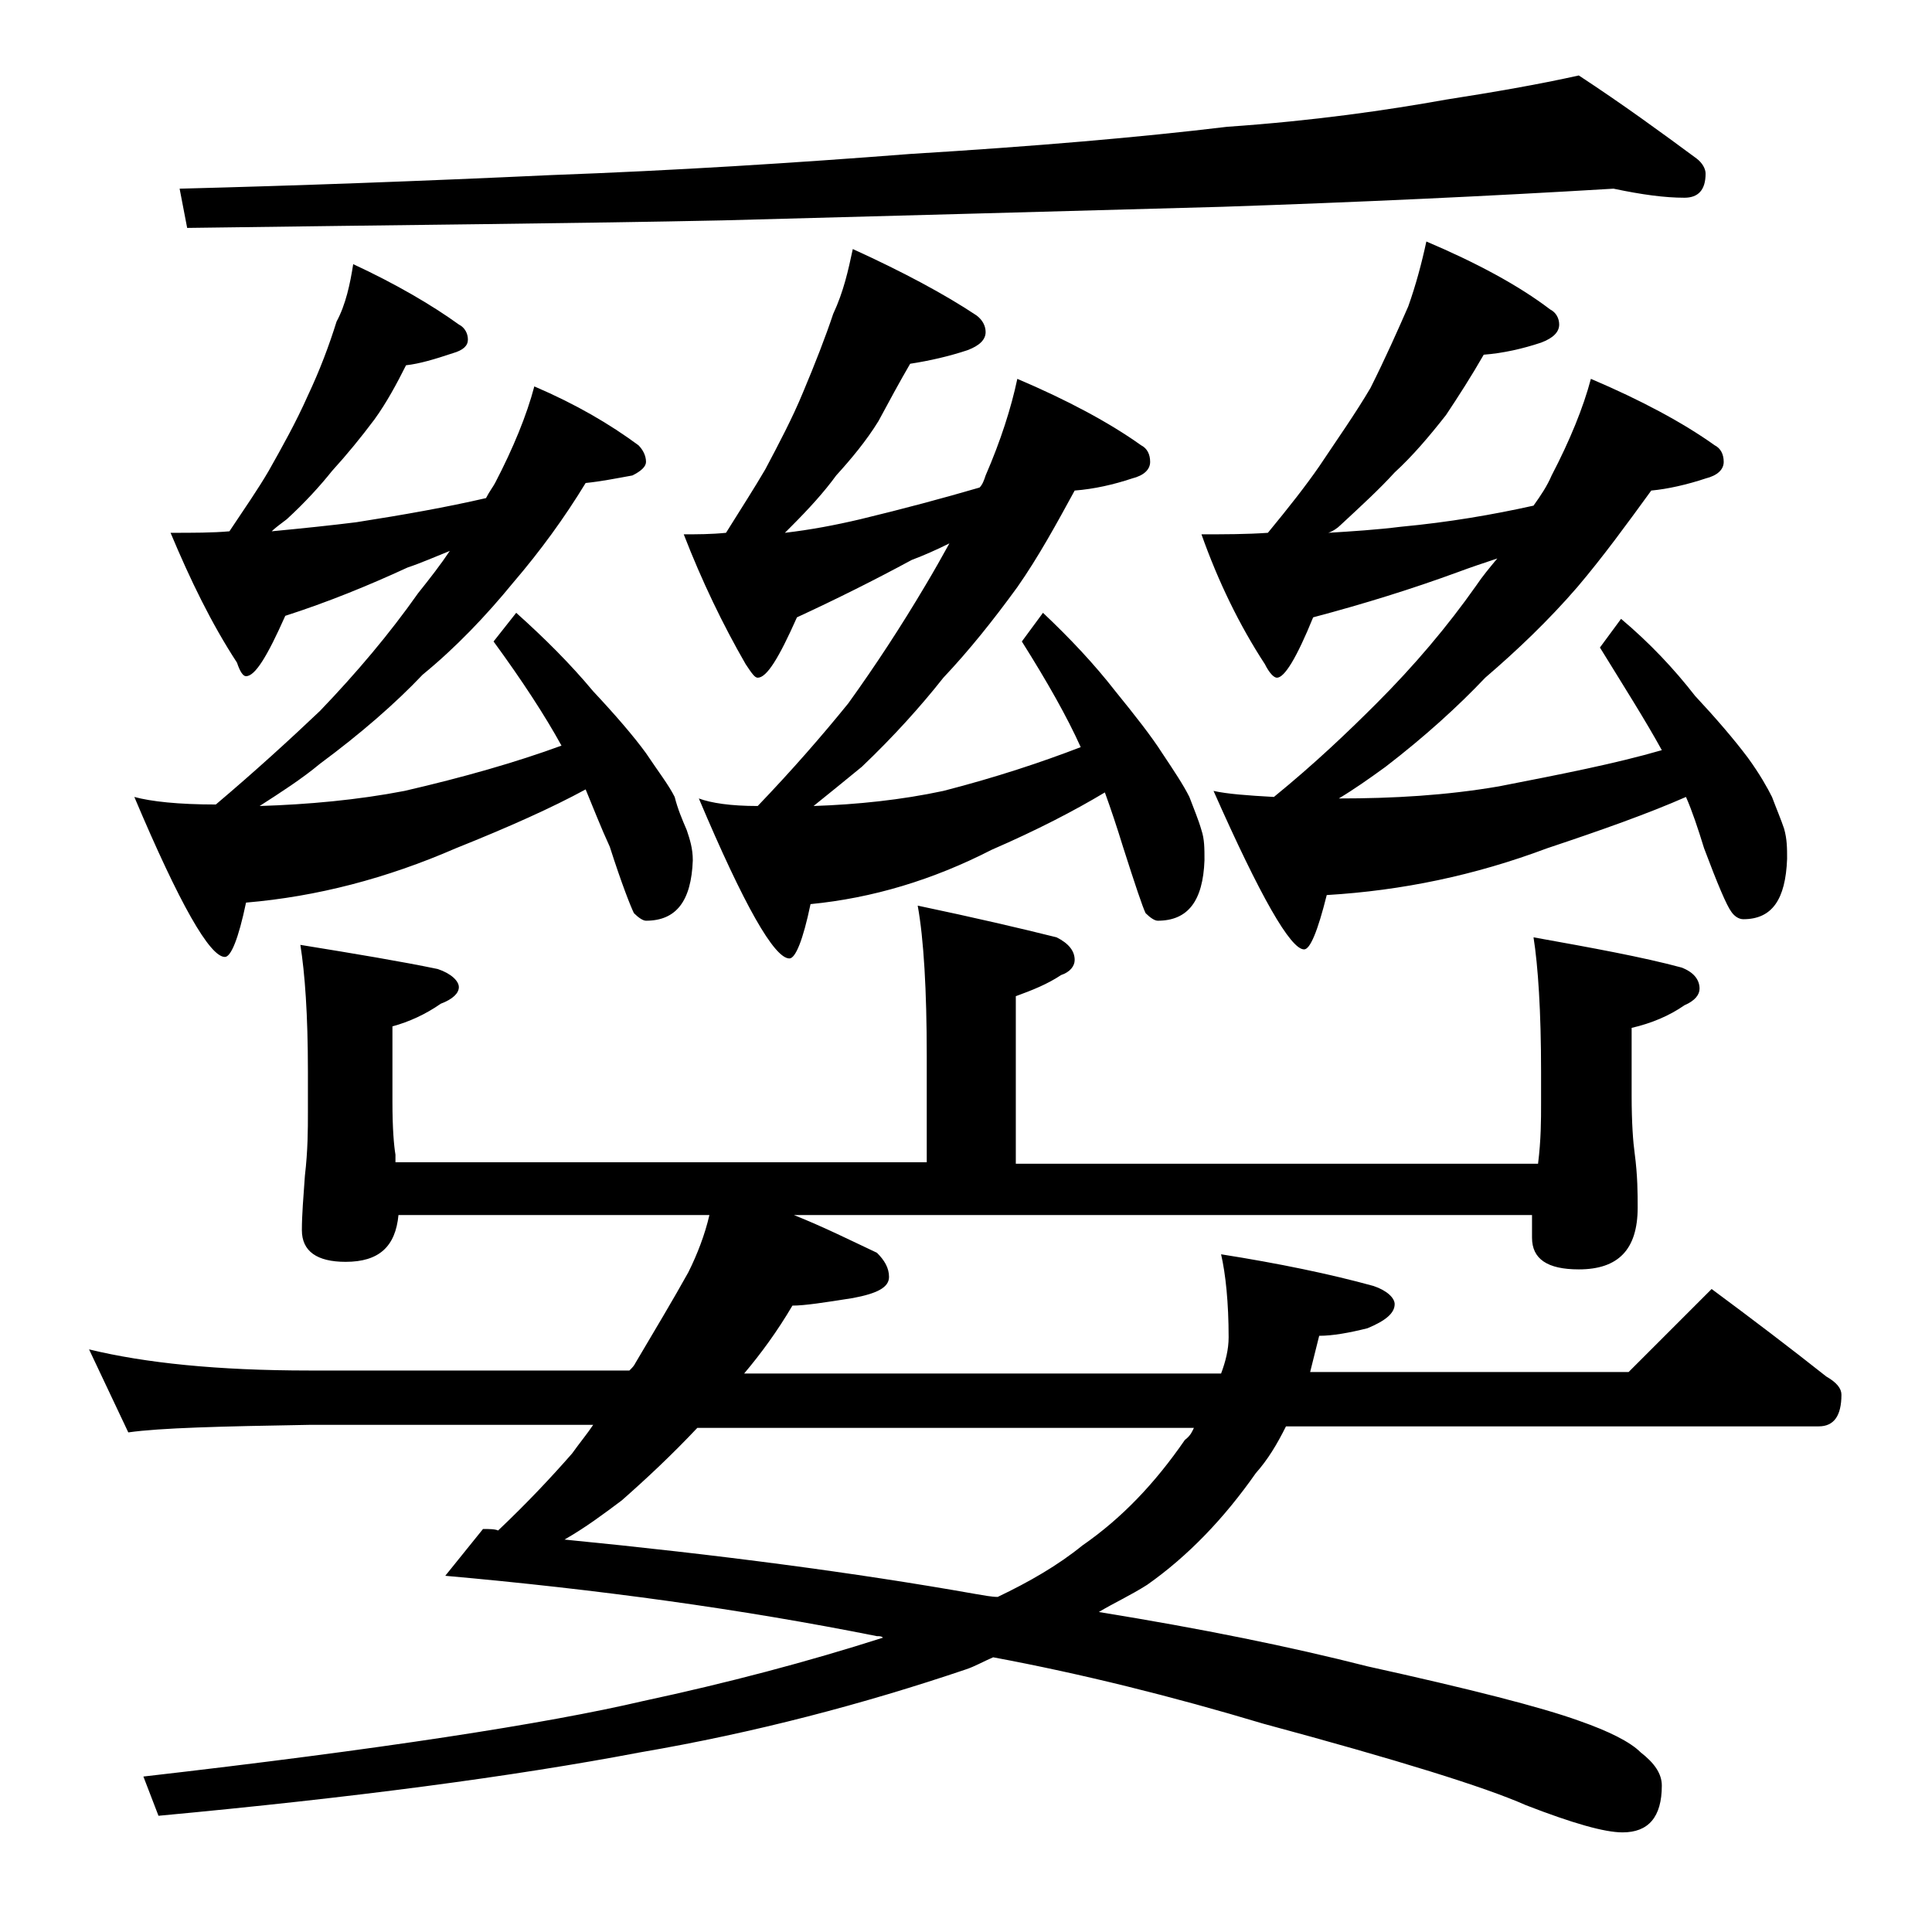 <?xml version="1.0" encoding="utf-8"?>
<!-- Generator: Adobe Illustrator 18.0.0, SVG Export Plug-In . SVG Version: 6.00 Build 0)  -->
<!DOCTYPE svg PUBLIC "-//W3C//DTD SVG 1.1//EN" "http://www.w3.org/Graphics/SVG/1.1/DTD/svg11.dtd">
<svg version="1.1" id="Layer_1" xmlns="http://www.w3.org/2000/svg" xmlns:xlink="http://www.w3.org/1999/xlink" x="0px" y="0px"
	 viewBox="0 0 128 128" enable-background="new 0 0 128 128" xml:space="preserve">
<path d="M47,80.5H26.4c-0.2,2.1-1.3,3.1-3.5,3.1c-1.9,0-2.9-0.7-2.9-2.1c0-1,0.1-2.2,0.2-3.6c0.2-1.7,0.2-3.1,0.2-4.2V71
	c0-3.8-0.2-6.5-0.5-8.4c3.7,0.6,6.7,1.1,9.1,1.6c0.9,0.3,1.4,0.8,1.4,1.2c0,0.4-0.4,0.8-1.2,1.1c-1,0.7-2.1,1.2-3.2,1.5v5
	c0,1.8,0.1,2.9,0.2,3.5v0.5h35.2V70c0-4.4-0.2-7.8-0.6-10c3.8,0.8,6.8,1.5,9.2,2.1c0.8,0.4,1.2,0.9,1.2,1.5c0,0.4-0.3,0.8-0.9,1
	c-0.9,0.6-1.9,1-3,1.4v11.1h34.6c0.2-1.6,0.2-2.9,0.2-4V71c0-4-0.2-7-0.5-8.9c3.9,0.7,7.2,1.3,9.8,2c0.8,0.3,1.2,0.8,1.2,1.4
	c0,0.4-0.3,0.8-1,1.1c-1,0.7-2.2,1.2-3.5,1.5v4.5c0,1.8,0.1,3.1,0.2,3.8c0.2,1.5,0.2,2.7,0.2,3.6c0,2.8-1.3,4.1-3.9,4.1
	c-2.1,0-3.1-0.7-3.1-2.1c0-0.5,0-1,0-1.5H52.6c2,0.8,3.8,1.7,5.5,2.5c0.5,0.5,0.8,1,0.8,1.6c0,0.7-0.8,1.1-2.4,1.4
	c-1.9,0.3-3.2,0.5-4,0.5c-1,1.7-2.1,3.2-3.2,4.5h31.6c0.3-0.8,0.5-1.6,0.5-2.4c0-2.3-0.2-4.2-0.5-5.5c3.8,0.6,7.2,1.3,10.1,2.1
	c0.9,0.3,1.4,0.8,1.4,1.2c0,0.6-0.6,1.1-1.8,1.6c-1.2,0.3-2.3,0.5-3.2,0.5c-0.2,0.8-0.4,1.6-0.6,2.4h21.1l5.5-5.5
	c2.7,2,5.2,3.9,7.6,5.8c0.7,0.4,1,0.8,1,1.2c0,1.4-0.5,2.1-1.5,2.1H85.2c-0.6,1.2-1.2,2.2-2,3.1c-2.1,3-4.5,5.5-7.2,7.4
	c-1.1,0.7-2.2,1.2-3.2,1.8c6.8,1.1,12.7,2.3,17.8,3.6c6.8,1.5,11.5,2.7,14,3.6c2,0.7,3.4,1.4,4.1,2.1c0.9,0.7,1.4,1.4,1.4,2.2
	c0,2.1-0.9,3.1-2.6,3.1c-1.2,0-3.3-0.6-6.4-1.8c-2.7-1.2-8.5-3-17.4-5.4c-6-1.8-12-3.3-17.9-4.4c-0.7,0.3-1.2,0.6-1.8,0.8
	c-6.8,2.3-14,4.2-21.6,5.5c-8.4,1.6-19,3-31.9,4.2l-1-2.6c15.7-1.8,26.7-3.5,33.1-5c5.6-1.2,10.9-2.6,15.9-4.2
	c-0.1-0.1-0.2-0.1-0.4-0.1c-9-1.8-18.5-3.1-28.6-4l2.5-3.1c0.4,0,0.8,0,1,0.1c1.9-1.8,3.5-3.5,4.9-5.1c0.5-0.7,1-1.3,1.4-1.9H20.5
	c-5.9,0.1-9.9,0.2-12,0.5l-2.6-5.5c3.7,0.9,8.5,1.4,14.6,1.4h21.2c0.2-0.2,0.3-0.3,0.4-0.5c1.3-2.2,2.5-4.2,3.5-6
	C46.2,83.1,46.7,81.8,47,80.5z M23.4,17.5c2.8,1.3,5.2,2.7,7,4c0.4,0.2,0.6,0.6,0.6,1c0,0.4-0.3,0.7-1,0.9c-1.2,0.4-2.2,0.7-3.1,0.8
	c-0.6,1.2-1.3,2.5-2.1,3.6C23.9,29,23,30.1,22,31.2c-0.8,1-1.8,2.1-3,3.2c-0.4,0.3-0.8,0.6-1,0.8c2.1-0.2,4-0.4,5.6-0.6
	c3.2-0.5,6-1,8.6-1.6c0.2-0.4,0.5-0.8,0.6-1c1.2-2.3,2.1-4.5,2.6-6.4c2.8,1.2,5,2.5,6.9,3.9c0.3,0.3,0.5,0.7,0.5,1.1
	c0,0.3-0.3,0.6-0.9,0.9c-1.1,0.2-2.1,0.4-3.1,0.5c-1.4,2.3-3,4.5-4.8,6.6c-1.8,2.2-3.8,4.3-6,6.1c-1.8,1.9-4.1,3.9-6.8,5.9
	c-1.2,1-2.6,1.9-4,2.8c3.2-0.1,6.5-0.4,9.6-1c3.9-0.9,7.4-1.9,10.4-3c-1.1-2-2.6-4.3-4.5-6.9l1.5-1.9c1.9,1.7,3.6,3.4,5.1,5.2
	c1.5,1.6,2.7,3,3.5,4.1c0.8,1.2,1.5,2.1,1.9,2.9c0.2,0.8,0.5,1.5,0.8,2.2c0.2,0.6,0.4,1.2,0.4,2c-0.1,2.7-1.1,4-3.1,4
	c-0.2,0-0.5-0.2-0.8-0.5c-0.2-0.4-0.8-1.9-1.6-4.4c-0.6-1.3-1.1-2.6-1.6-3.8c-2.2,1.2-5.1,2.5-8.6,3.9c-4.6,2-9.2,3.2-13.9,3.6
	c-0.5,2.4-1,3.6-1.4,3.6c-1,0-3-3.5-6-10.6c1.1,0.3,2.9,0.5,5.4,0.5c2.6-2.2,4.9-4.3,6.9-6.2c2.4-2.5,4.6-5.1,6.5-7.8
	c0.8-1,1.5-1.9,2.1-2.8c-1,0.4-1.9,0.8-2.8,1.1c-2.6,1.2-5.3,2.3-8.1,3.2c-1.2,2.7-2,4-2.6,4c-0.2,0-0.4-0.3-0.6-0.9
	c-1.7-2.6-3.1-5.5-4.4-8.6c1.5,0,2.8,0,3.9-0.1c1-1.5,1.9-2.8,2.6-4c0.9-1.6,1.8-3.2,2.6-5c0.8-1.7,1.4-3.3,1.9-4.9
	C22.9,20.2,23.2,18.8,23.4,17.5z M106.9,12.5c-8.3,0.5-17,0.9-25.9,1.2c-10.8,0.3-21.9,0.6-33.1,0.9c-9.4,0.2-21.2,0.3-35.5,0.5
	l-0.5-2.6c7.8-0.2,16-0.5,24.6-0.9c8.2-0.3,16.1-0.8,23.8-1.4c8.2-0.5,15.2-1.1,21-1.8C87.1,8,91.9,7.3,95.8,6.6
	c3.2-0.5,6.1-1,8.8-1.6c2.9,1.9,5.5,3.8,7.8,5.5c0.4,0.3,0.6,0.7,0.6,1c0,1.1-0.5,1.6-1.4,1.6C110.3,13.1,108.8,12.9,106.9,12.5z
	 M79.1,94.6H46.2c-1.7,1.8-3.3,3.3-5,4.8c-1.2,0.9-2.4,1.8-3.8,2.6c10.2,1,19.3,2.2,27.2,3.6c0.6,0.1,1.1,0.2,1.5,0.2
	c2.1-1,4-2.1,5.6-3.4c2.6-1.8,4.8-4.1,6.8-7C78.9,95.1,79,94.8,79.1,94.6z M56.5,16.5c3.3,1.5,6.1,3,8.2,4.4
	c0.4,0.3,0.6,0.7,0.6,1.1c0,0.5-0.4,0.9-1.2,1.2c-1.2,0.4-2.5,0.7-3.8,0.9c-0.7,1.2-1.4,2.5-2.1,3.8c-0.8,1.3-1.8,2.5-2.8,3.6
	c-0.8,1.1-1.8,2.2-3,3.4c-0.2,0.2-0.3,0.3-0.4,0.4c1.7-0.2,3.3-0.5,5-0.9c2.9-0.7,5.5-1.4,7.9-2.1c0.2-0.2,0.3-0.5,0.4-0.8
	c1-2.3,1.7-4.5,2.1-6.4c3.3,1.4,6.1,2.9,8.2,4.4c0.4,0.2,0.6,0.6,0.6,1.1s-0.4,0.9-1.2,1.1c-1.2,0.4-2.5,0.7-3.8,0.8
	c-1.2,2.2-2.4,4.4-3.8,6.4c-1.6,2.2-3.2,4.2-4.9,6c-1.5,1.9-3.3,3.9-5.4,5.9c-1.1,0.9-2.2,1.8-3.2,2.6c2.9-0.1,5.8-0.4,8.6-1
	c3.5-0.9,6.5-1.9,9.1-2.9c-0.9-2-2.2-4.3-3.9-7l1.4-1.9c1.8,1.7,3.4,3.4,4.8,5.2c1.3,1.6,2.4,3,3.1,4.1c0.8,1.2,1.4,2.1,1.8,2.9
	c0.3,0.8,0.6,1.5,0.8,2.2c0.2,0.6,0.2,1.2,0.2,2c-0.1,2.7-1.1,4-3.1,4c-0.2,0-0.5-0.2-0.8-0.5c-0.2-0.4-0.7-1.9-1.5-4.4
	c-0.4-1.3-0.8-2.5-1.2-3.6c-2,1.2-4.5,2.5-7.5,3.8c-3.9,2-7.9,3.2-12,3.6c-0.5,2.4-1,3.6-1.4,3.6c-1,0-3-3.5-6-10.6
	c0.8,0.3,2.1,0.5,3.9,0.5c2.3-2.4,4.3-4.7,6-6.8c1.8-2.5,3.5-5.1,5.1-7.8c0.6-1,1.1-1.9,1.6-2.8c-0.8,0.4-1.7,0.8-2.5,1.1
	c-2.4,1.3-5,2.6-7.6,3.8c-1.2,2.7-2,4-2.6,4c-0.2,0-0.4-0.3-0.8-0.9c-1.5-2.6-2.9-5.5-4.1-8.6c0.9,0,1.8,0,2.8-0.1
	c1-1.6,1.9-3,2.6-4.2c0.9-1.7,1.8-3.4,2.5-5.1c0.8-1.9,1.5-3.7,2-5.2C55.9,19.3,56.2,17.9,56.5,16.5z M94.5,16
	c3.3,1.4,6.1,2.9,8.2,4.5c0.4,0.2,0.6,0.6,0.6,1c0,0.5-0.4,0.9-1.2,1.2c-1.2,0.4-2.5,0.7-3.8,0.8c-0.8,1.4-1.7,2.8-2.5,4
	c-1.1,1.4-2.2,2.7-3.4,3.8c-1,1.1-2.2,2.2-3.6,3.5c-0.2,0.2-0.5,0.4-0.8,0.5c1.6-0.1,3.2-0.2,4.8-0.4c3.2-0.3,6.1-0.8,8.8-1.4
	c0.5-0.7,0.9-1.3,1.2-2c1.2-2.3,2.1-4.5,2.6-6.4c3.3,1.4,6.1,2.9,8.2,4.4c0.4,0.2,0.6,0.6,0.6,1.1s-0.4,0.9-1.2,1.1
	c-1.2,0.4-2.5,0.7-3.6,0.8c-1.6,2.2-3.2,4.4-4.9,6.4c-1.9,2.2-4,4.2-6.1,6c-1.8,1.9-4,3.9-6.6,5.9c-1.1,0.8-2.1,1.5-3.1,2.1
	c3.6,0,7.1-0.2,10.6-0.8c4.1-0.8,7.7-1.5,10.8-2.4c-1.1-2-2.5-4.2-4.1-6.8l1.4-1.9c1.9,1.6,3.5,3.3,4.9,5.1c1.4,1.5,2.6,2.9,3.5,4.1
	c0.8,1.1,1.3,2,1.6,2.6c0.3,0.8,0.6,1.5,0.8,2.1c0.2,0.7,0.2,1.3,0.2,2c-0.1,2.7-1,4-2.9,4c-0.3,0-0.6-0.2-0.8-0.5
	c-0.3-0.4-0.9-1.8-1.8-4.2c-0.4-1.3-0.8-2.5-1.2-3.4c-2.5,1.1-5.6,2.2-9.2,3.4c-4.8,1.8-9.6,2.8-14.6,3.1c-0.6,2.4-1.1,3.6-1.5,3.6
	c-0.9,0-2.9-3.5-6-10.5c0.9,0.2,2.2,0.3,4,0.4c2.7-2.2,4.9-4.3,6.8-6.2c2.5-2.5,4.7-5.1,6.6-7.8c0.4-0.6,0.9-1.2,1.4-1.8
	c-0.9,0.3-1.8,0.6-2.6,0.9c-3,1.1-6.2,2.1-9.6,3c-1.1,2.7-1.9,4-2.4,4c-0.2,0-0.5-0.3-0.8-0.9c-1.7-2.6-3.1-5.5-4.2-8.6
	c1.5,0,3,0,4.4-0.1c1.4-1.7,2.5-3.1,3.4-4.4c1.2-1.8,2.4-3.5,3.4-5.2c1-2,1.8-3.8,2.5-5.4C93.8,18.9,94.2,17.4,94.5,16z"/>
</svg>
